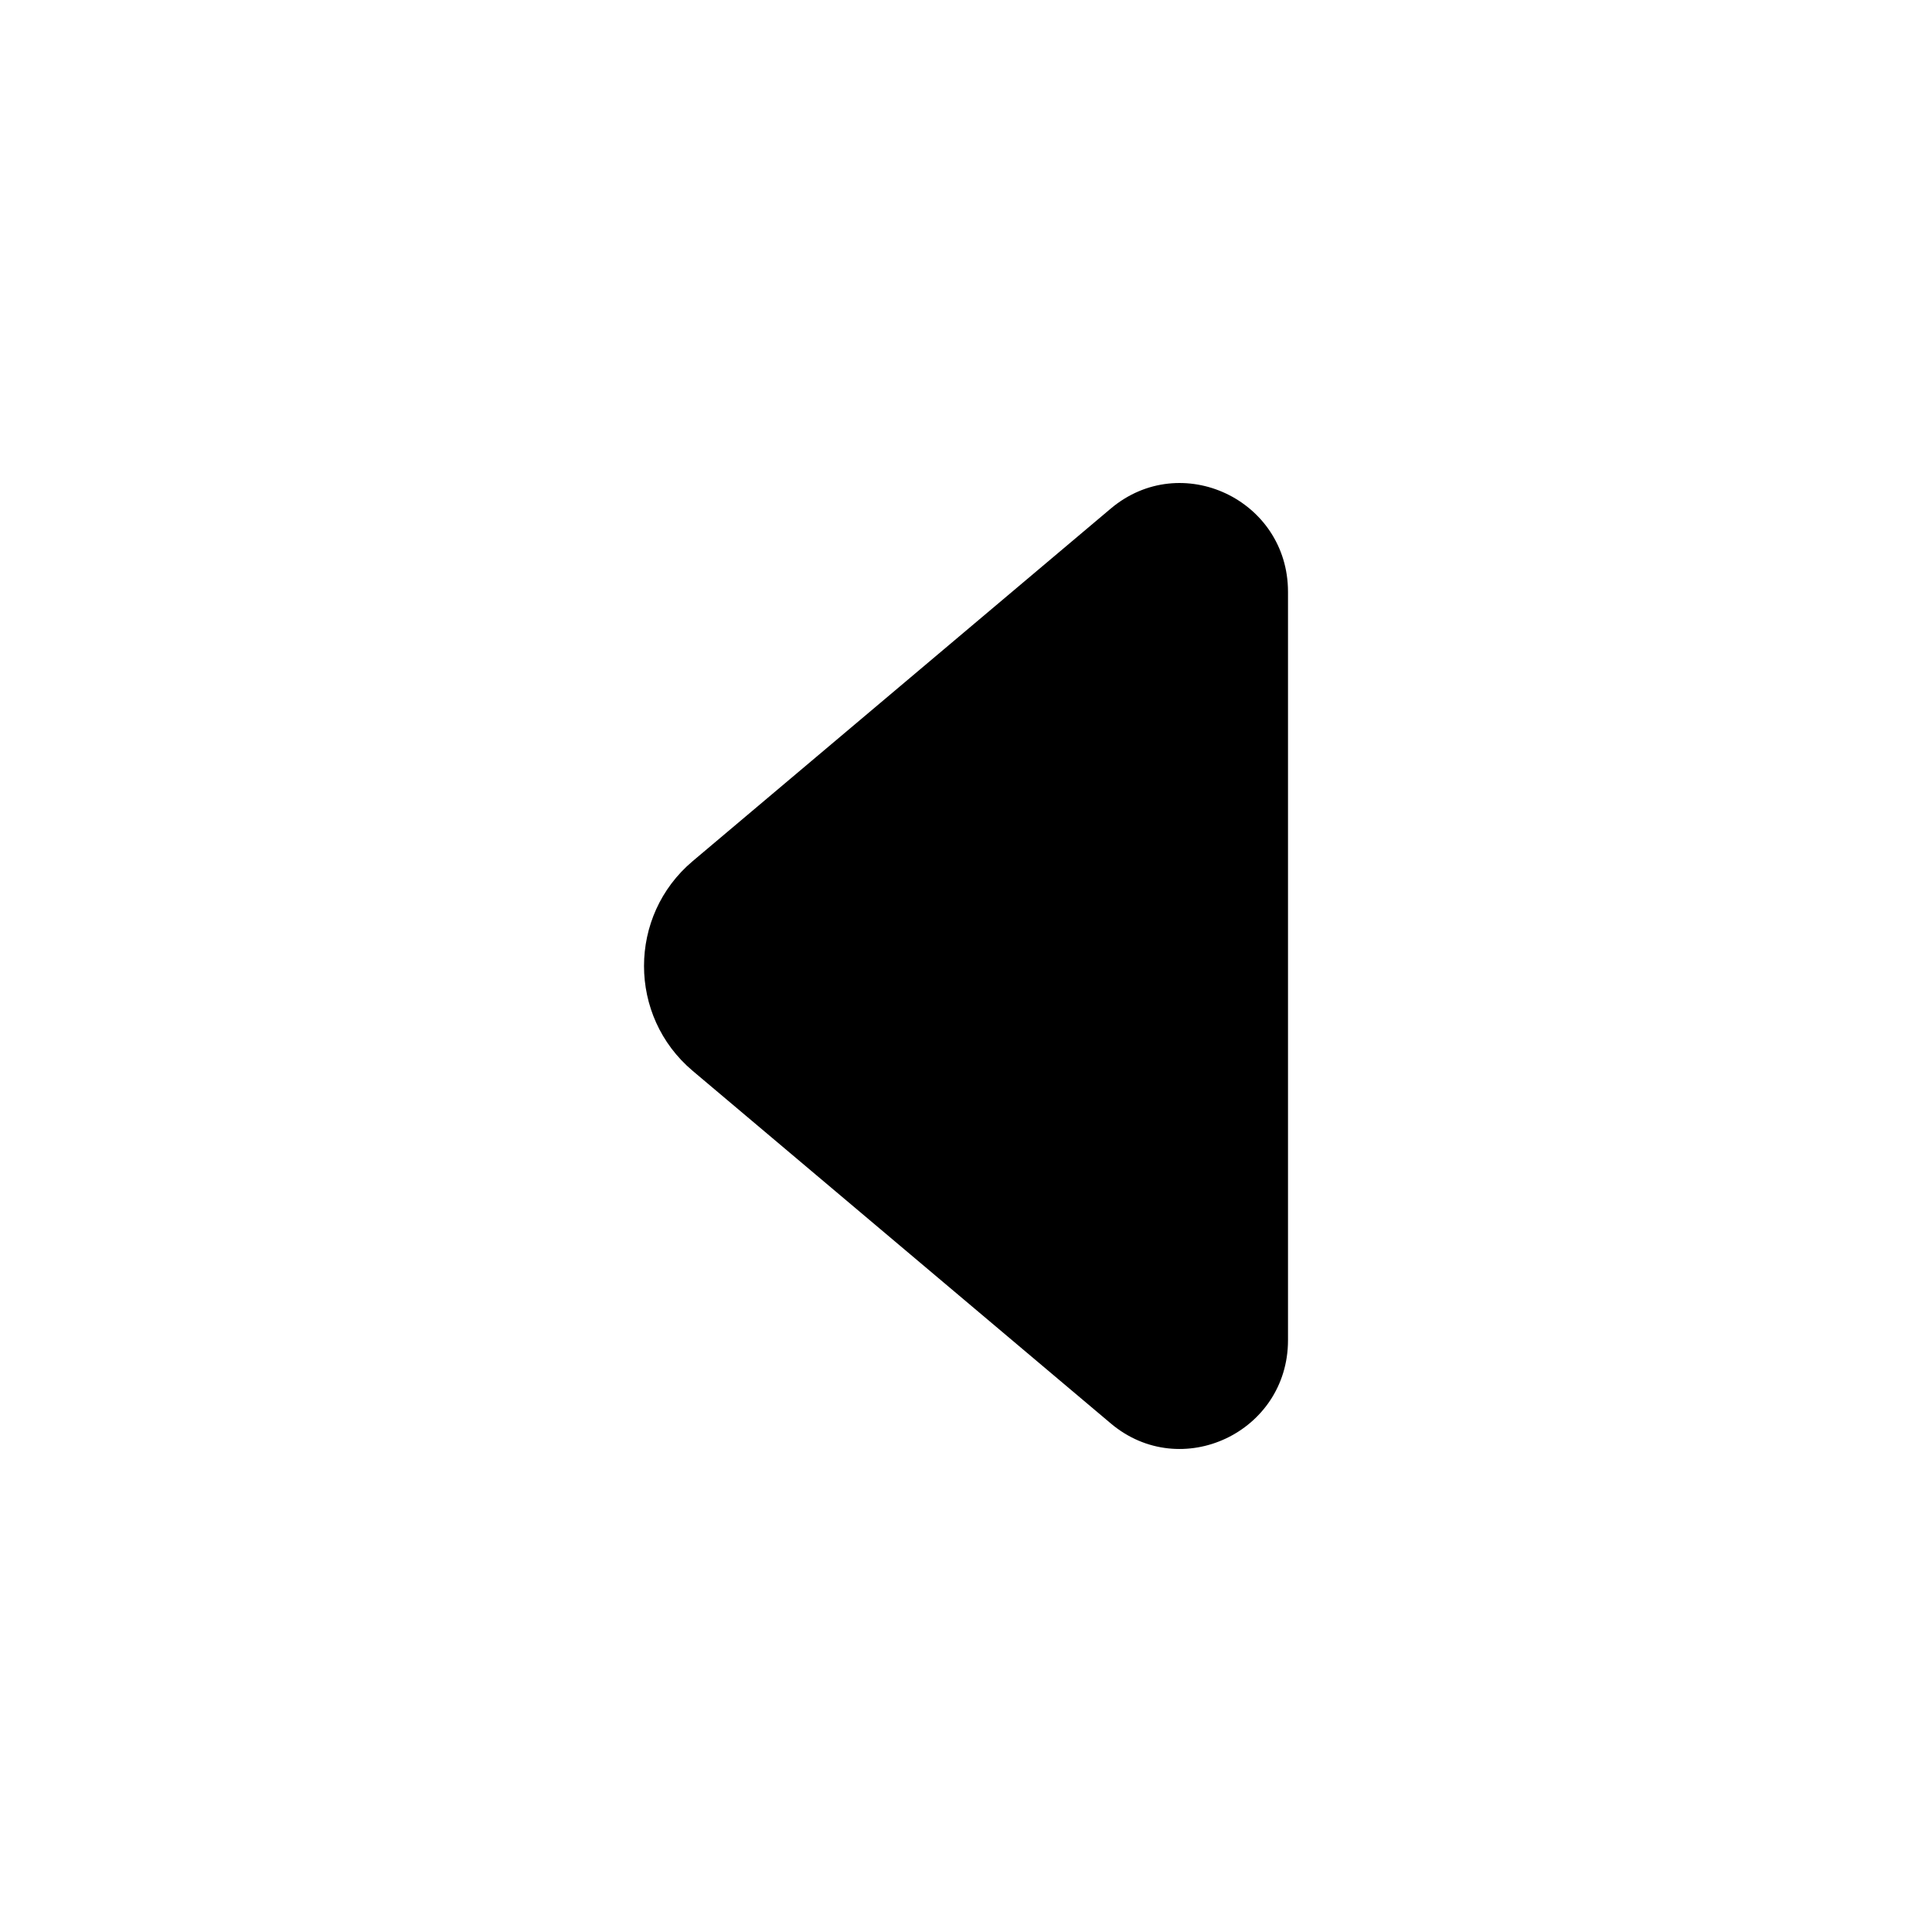 <svg width="24" height="24" viewBox="0 0 24 24" fill="none" xmlns="http://www.w3.org/2000/svg">
<path d="M8.604 10.698L13.798 6.318C14.671 5.582 16 6.206 16 7.352V16.648C16 17.794 14.67 18.418 13.798 17.682L8.604 13.302C7.799 12.623 7.799 11.377 8.604 10.698Z" fill="black"/>
</svg>
